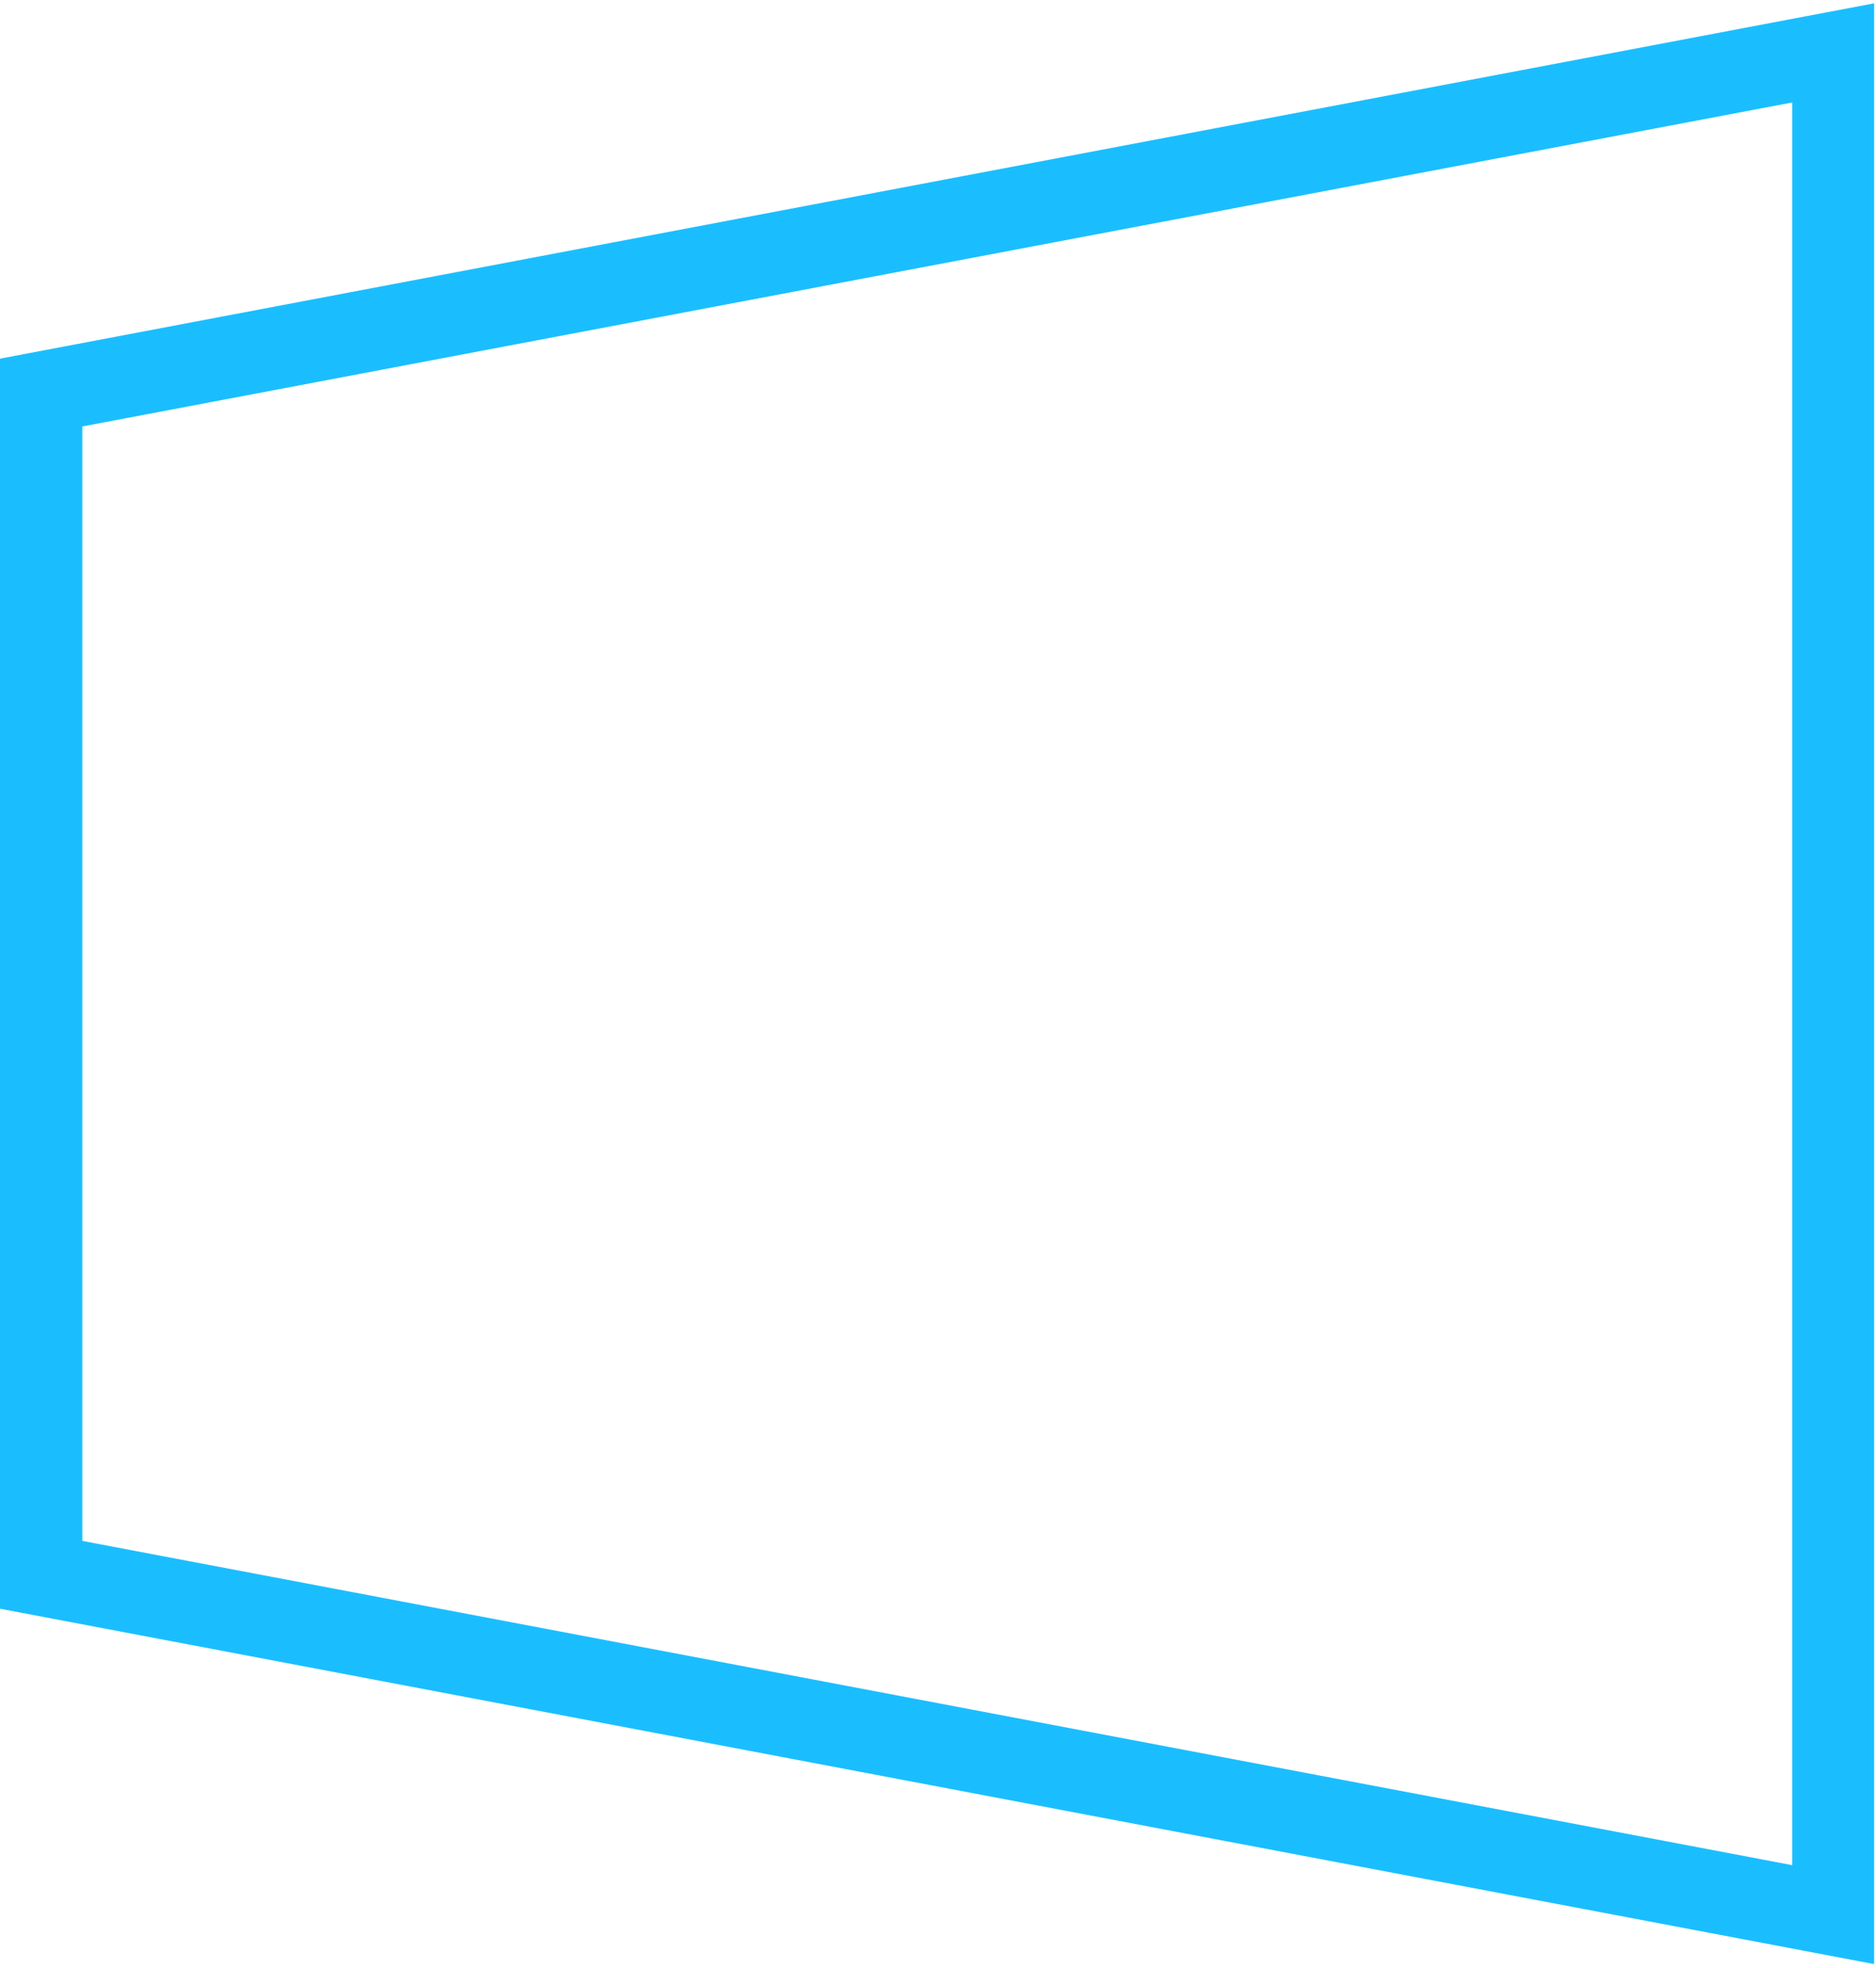 <?xml version="1.0" encoding="UTF-8"?> <svg xmlns="http://www.w3.org/2000/svg" width="287" height="301" viewBox="0 0 287 301" fill="none"><path d="M274.21 15.666L12.592 65.227V235.682L274.179 285.274V15.666M286.71 0.535V300.405L-0.002 246.051V54.857L286.741 0.503L286.71 0.535Z" fill="#1ABEFF"></path></svg> 